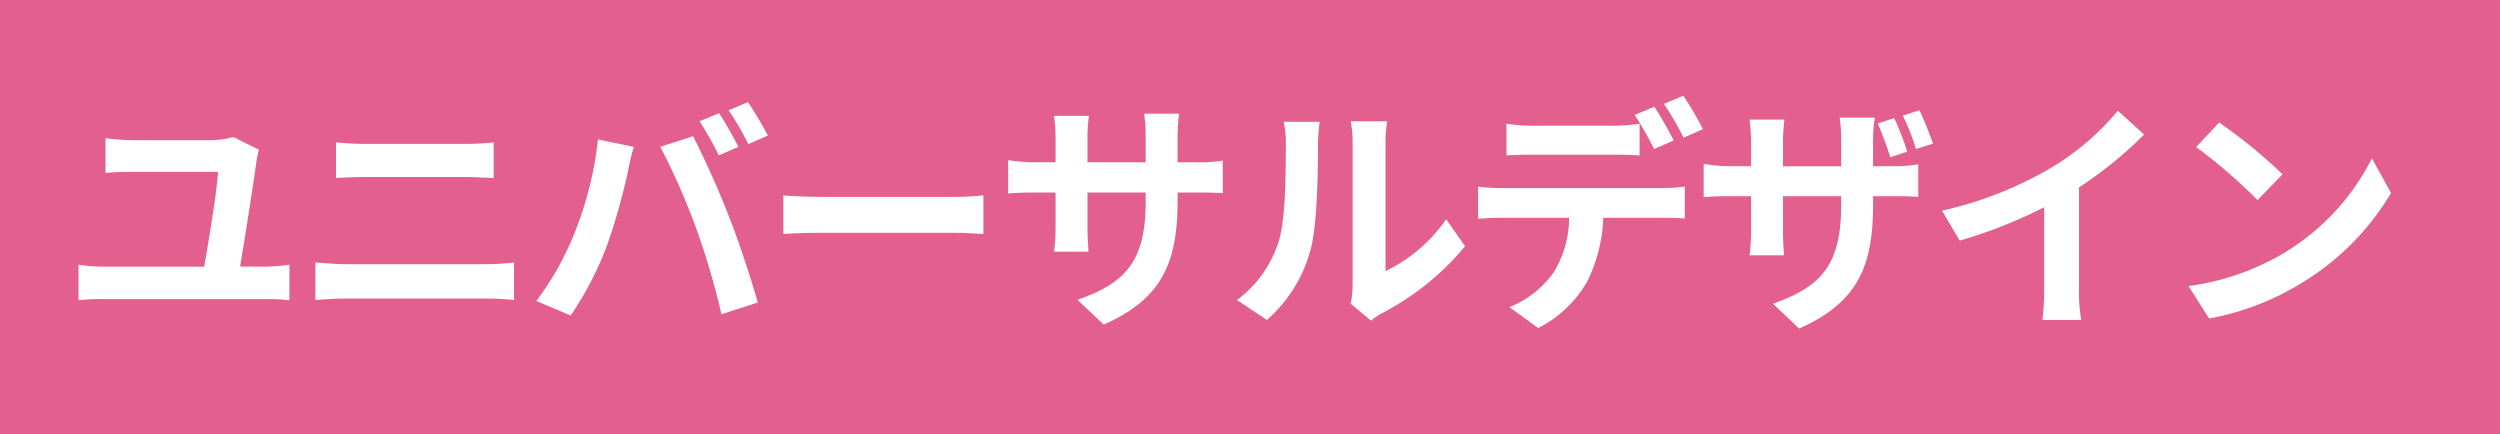 <svg xmlns="http://www.w3.org/2000/svg" width="224.041" height="38.907" viewBox="0 0 224.041 38.907"><title>16</title><g id="b3134a0e-d256-4e20-a4f1-71cbbfff2cb5" data-name="レイヤー 2"><g id="e969202c-b30c-4db6-b725-b90e775129e2" data-name="レイヤー 1"><rect width="224.041" height="38.907" fill="#e35f8e"/><path d="M23.89,23.895a17.048,17.048,0,0,0,2.045-.176v3.19a17.06,17.06,0,0,0-2.045-.11H9.213a19.015,19.015,0,0,0-2.178.11V23.72a14.88,14.88,0,0,0,2.178.176h9.088c.418-2.398,1.188-7.062,1.232-8.493H11.941c-.879,0-1.693.022-2.486.088V12.387a22.448,22.448,0,0,0,2.465.176h6.953a7.953,7.953,0,0,0,2.047-.285l2.287,1.143a9.379,9.379,0,0,0-.219.99c-.266,2.002-1.057,7.02-1.475,9.483Z" fill="#fff"/><path d="M28.265,23.521c.857.066,1.893.154,2.75.154H43.646a22.36,22.36,0,0,0,2.42-.154v3.366a23.915,23.915,0,0,0-2.42-.132H31.015c-.857,0-1.936.066-2.75.132Zm1.848-10.76c.793.088,1.826.132,2.574.132h9.109c.881,0,1.826-.065,2.443-.132V15.952c-.639-.021-1.672-.088-2.443-.088H32.711c-.836,0-1.85.044-2.598.088Z" fill="#fff"/><path d="M53.588,12.498l3.213.66c-.199.638-.441,1.716-.529,2.2a54.787,54.787,0,0,1-1.869,6.623,30.224,30.224,0,0,1-3.258,6.293l-3.08-1.299a26.473,26.473,0,0,0,3.434-6.116A31.695,31.695,0,0,0,53.588,12.498Zm5.588.66,2.928-.946c.902,1.694,2.42,5.083,3.234,7.217.791,1.98,1.957,5.501,2.574,7.68l-3.256,1.056a68.037,68.037,0,0,0-2.289-7.767A61.281,61.281,0,0,0,59.176,13.158Zm6.998,0-1.76.77A28.072,28.072,0,0,0,62.697,10.87l1.738-.727C64.986,10.958,65.756,12.344,66.174,13.158Zm2.641-1.013-1.76.77A23.385,23.385,0,0,0,65.293,9.88l1.738-.727A34.546,34.546,0,0,1,68.814,12.145Z" fill="#fff"/><path d="M70.197,17.515c.793.066,2.398.132,3.543.132H85.556c1.012,0,2.002-.088,2.574-.132v3.454c-.529-.021-1.65-.109-2.574-.109H73.74c-1.254,0-2.728.044-3.543.109Z" fill="#fff"/><path d="M107.16,14.544a13.109,13.109,0,0,0,2.42-.153v2.926c-.484-.044-1.254-.065-2.42-.065h-1.629v.726c0,5.457-1.32,8.779-6.623,11.111L96.555,26.866c4.246-1.475,6.115-3.389,6.115-8.779v-.836H97.455V20.243c0,.968.066,1.87.09,2.311H94.463a17.676,17.676,0,0,0,.133-2.311V17.251H92.725c-1.1,0-1.893.044-2.375.088V14.347a14.611,14.611,0,0,0,2.375.197h1.871V12.366a17.59,17.59,0,0,0-.133-1.98h3.125a13.472,13.472,0,0,0-.133,2.002v2.156H102.67v-2.31a14.502,14.502,0,0,0-.131-2.047h3.125a18.656,18.656,0,0,0-.133,2.047v2.31Z" fill="#fff"/><path d="M110.853,26.887a10.375,10.375,0,0,0,3.74-5.259c.615-1.892.639-6.051.639-8.713a7.98,7.98,0,0,0-.199-2.002h3.234a14.225,14.225,0,0,0-.152,1.98c0,2.597-.066,7.239-.66,9.462A12.743,12.743,0,0,1,113.537,28.67Zm10.188.33a8.382,8.382,0,0,0,.176-1.628V12.761a9.792,9.792,0,0,0-.176-1.892h3.277a11.316,11.316,0,0,0-.152,1.914V24.292A13.948,13.948,0,0,0,129.6,19.649l1.695,2.42a24.245,24.245,0,0,1-7.459,6.007,5.574,5.574,0,0,0-.969.66Z" fill="#fff"/><path d="M148.982,16.854a16.671,16.671,0,0,0,2.002-.132v2.86c-.551-.044-1.387-.066-2.002-.066H143.68a13.988,13.988,0,0,1-1.408,5.655,10.551,10.551,0,0,1-4.424,4.225l-2.574-1.87a8.983,8.983,0,0,0,3.982-3.147,9.453,9.453,0,0,0,1.365-4.863H134.57c-.639,0-1.496.044-2.113.088V16.723a16.794,16.794,0,0,0,2.113.132Zm-11.617-2.992c-.748,0-1.695.021-2.356.066V11.09a16.449,16.449,0,0,0,2.356.176h7.193a17.235,17.235,0,0,0,2.377-.176v2.838c-.748-.044-1.605-.066-2.377-.066Zm10.869-.506a30.351,30.351,0,0,0-1.738-3.059l1.76-.727c.551.815,1.32,2.2,1.738,3.015Zm2.641-1.013a25.875,25.875,0,0,0-1.762-3.036l1.738-.727a29.48,29.48,0,0,1,1.762,2.993Z" fill="#fff"/><path d="M169.486,14.896a12.667,12.667,0,0,0,2.42-.176v2.926c-.484-.044-1.254-.065-2.398-.065h-1.65v.726c0,5.457-1.299,8.779-6.623,11.134l-2.353-2.223c4.246-1.496,6.115-3.389,6.115-8.801v-.836h-5.215v2.992c0,.99.066,1.87.088,2.311h-3.08a17.698,17.698,0,0,0,.133-2.311V17.581h-1.871c-1.1,0-1.893.044-2.375.088V14.677a13.909,13.909,0,0,0,2.375.22h1.871v-2.2a17.619,17.619,0,0,0-.133-1.98h3.125a17.293,17.293,0,0,0-.133,2.002v2.179h5.215v-2.333a13.877,13.877,0,0,0-.131-2.023h3.147a13.433,13.433,0,0,0-.154,2.023v2.333Zm-.088-.814a29.376,29.376,0,0,0-1.123-3.015l1.475-.483a22.369,22.369,0,0,1,1.166,3.014Zm2.309-.726a19.494,19.494,0,0,0-1.188-2.993l1.496-.483c.418.88.924,2.156,1.211,2.992Z" fill="#fff"/><path d="M186.314,25.788a15.087,15.087,0,0,0,.199,2.882H183.037a24.643,24.643,0,0,0,.154-2.882V18.571a43.102,43.102,0,0,1-7.57,2.992l-1.584-2.685a33.811,33.811,0,0,0,10.012-3.982,23.201,23.201,0,0,0,5.742-4.973l2.355,2.134a35.847,35.847,0,0,1-5.832,4.731Z" fill="#fff"/><path d="M204.553,22.751a20.846,20.846,0,0,0,8.008-8.559l1.717,3.103a23.39,23.39,0,0,1-8.141,8.141,23.821,23.821,0,0,1-8.164,3.103l-1.848-2.904A22.692,22.692,0,0,0,204.553,22.751Zm0-7.129-2.244,2.311a45.675,45.675,0,0,0-5.502-4.753l2.068-2.2A46.243,46.243,0,0,1,204.553,15.622Z" fill="#fff"/></g></g></svg>